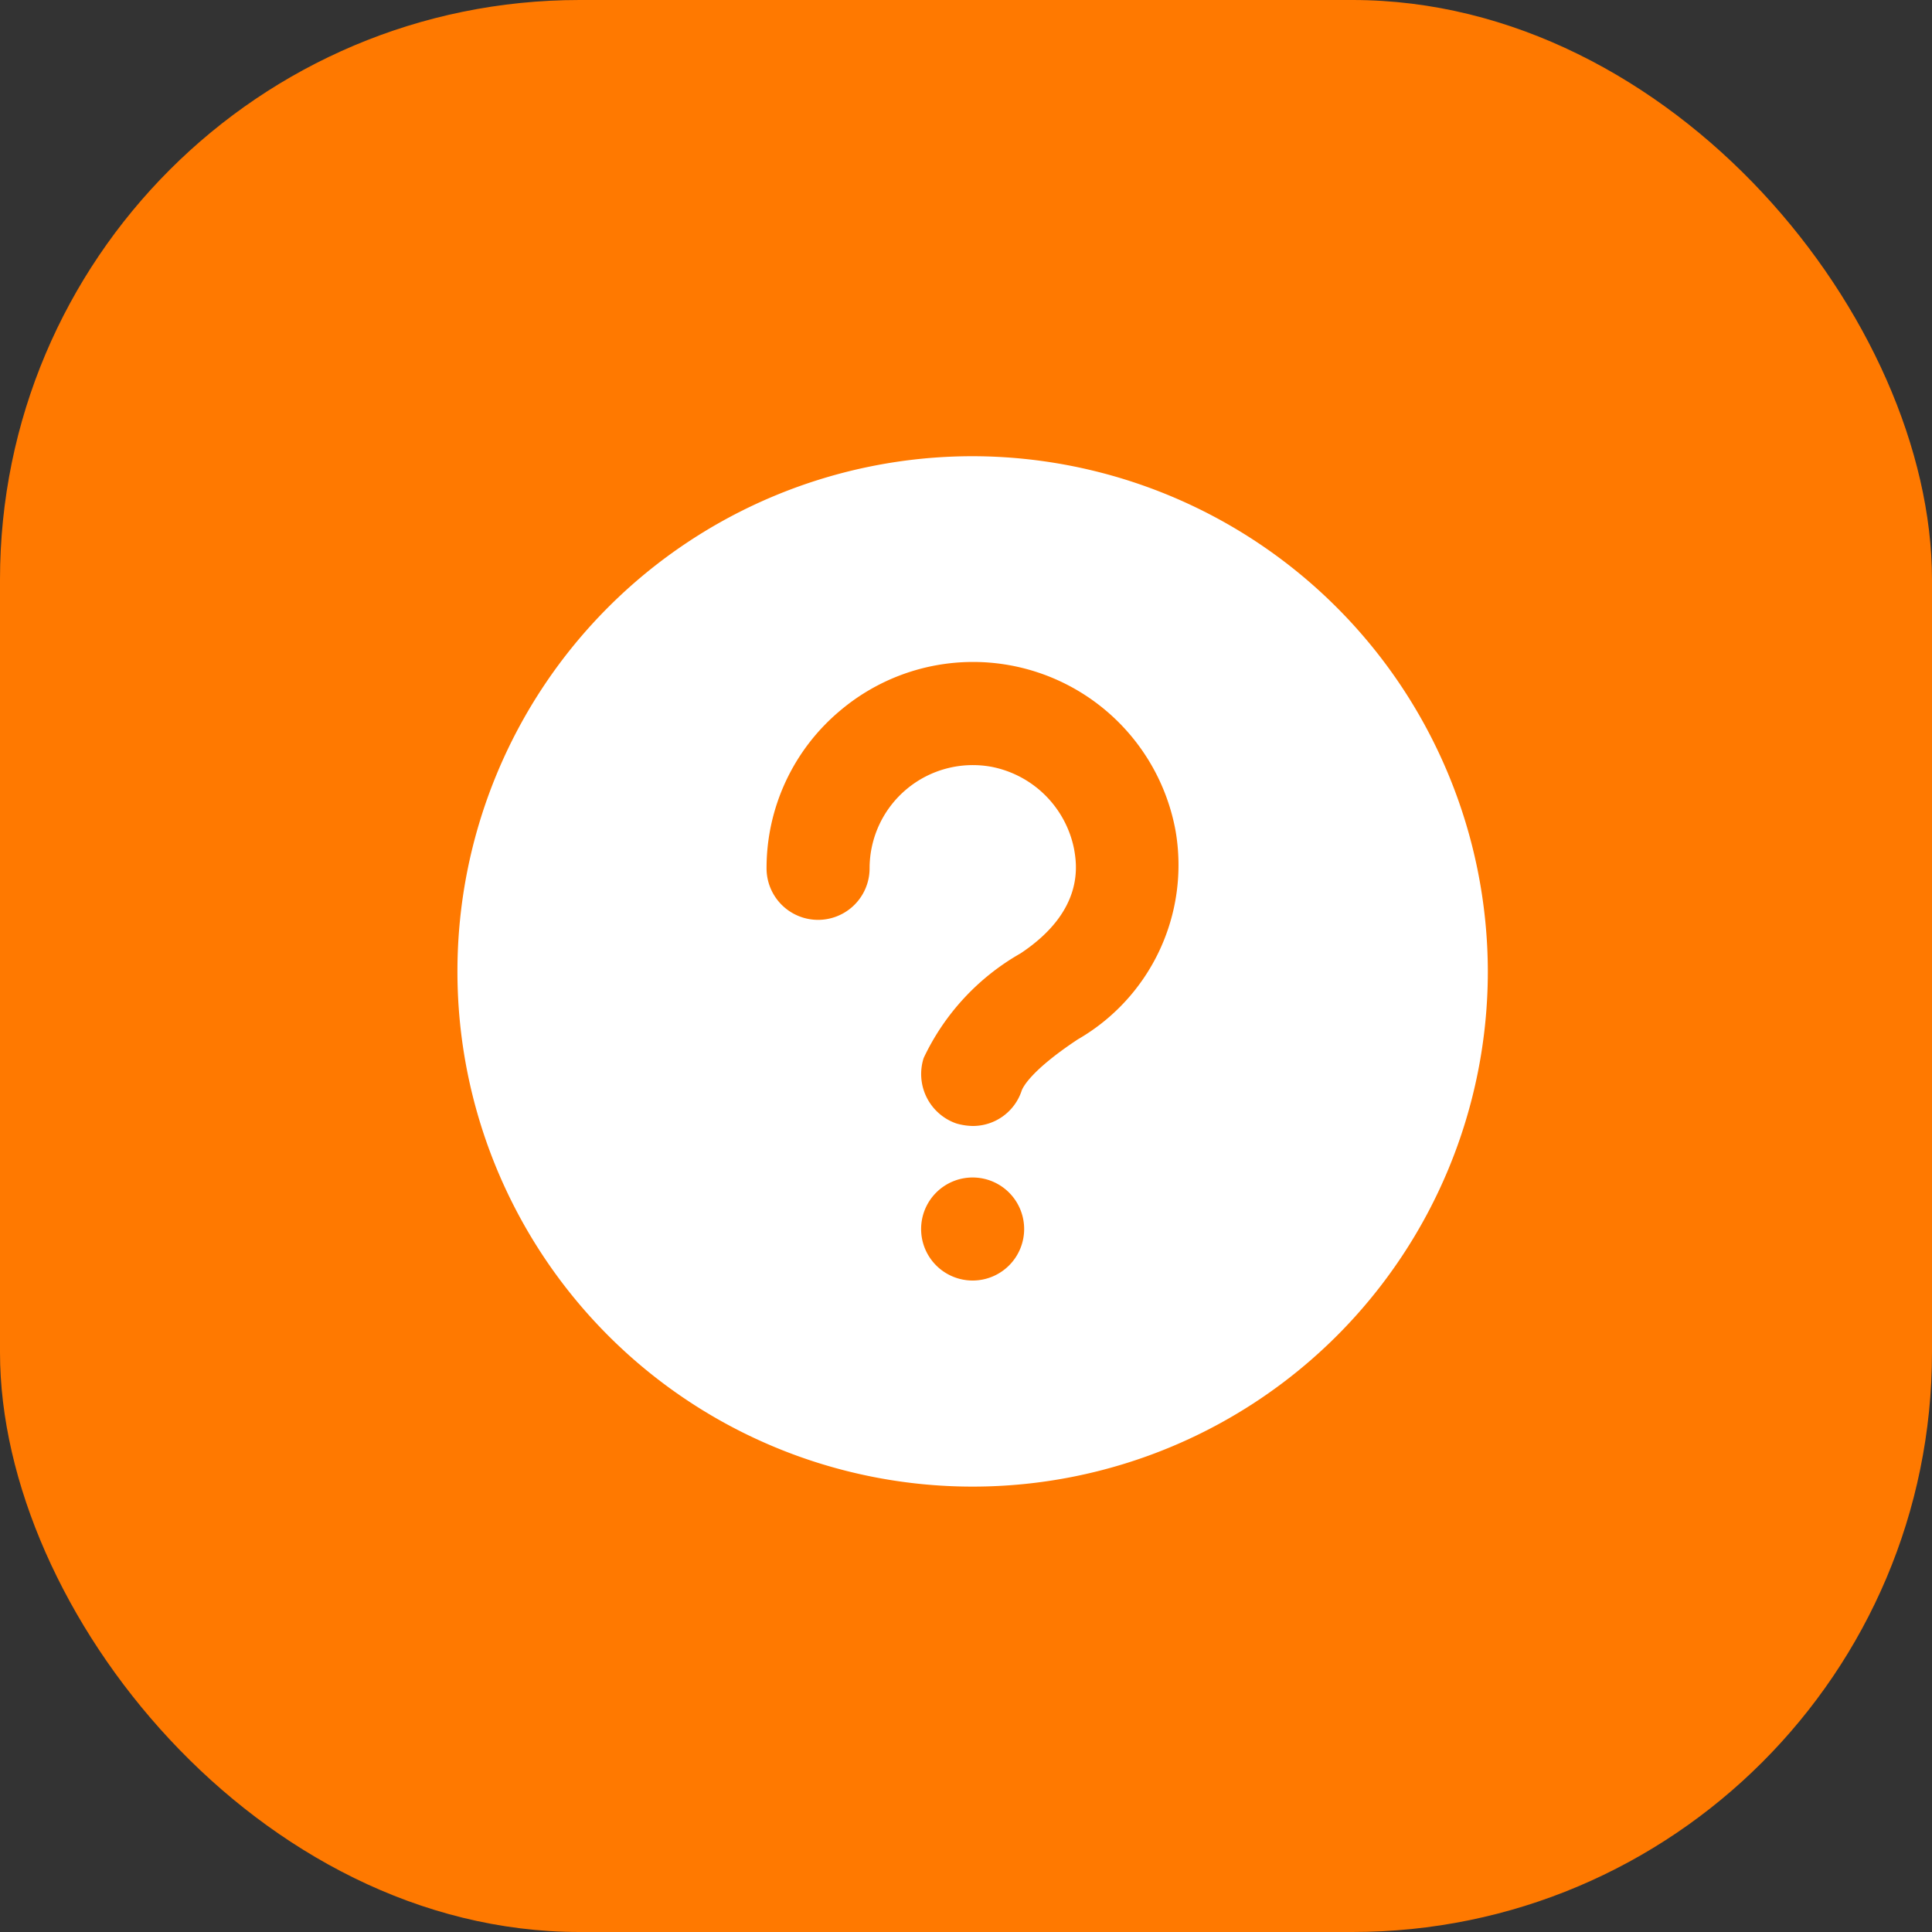 <svg id="Group_211844" data-name="Group 211844" xmlns="http://www.w3.org/2000/svg" xmlns:xlink="http://www.w3.org/1999/xlink" width="60" height="60" viewBox="0 0 60 60">
  <rect x="0" y="0" width="60" height="60" fill="#333333" stroke="none"/>
  <defs>
    <clipPath id="clip-path">
      <rect id="Rectangle_24668" data-name="Rectangle 24668" width="60" height="60" rx="18" fill="none"/>
    </clipPath>
  </defs>
  <g id="Group_71191" data-name="Group 71191" clip-path="url(#clip-path)">
    <rect id="Rectangle_61163" data-name="Rectangle 61163" width="60" height="60" rx="16" fill="#ff7900"/>
    <path id="question-circle-Filled_1_" d="M269,2555a16,16,0,1,0,16,16A16.027,16.027,0,0,0,269,2555Zm0,25.6a1.6,1.6,0,1,1,1.6-1.6A1.6,1.6,0,0,1,269,2580.6Zm3.264-7.488c-1.472.976-1.712,1.5-1.744,1.6A1.594,1.594,0,0,1,269,2575.8a1.913,1.913,0,0,1-.512-.08,1.625,1.625,0,0,1-1.008-2.032,7.335,7.335,0,0,1,3.008-3.248c2-1.328,1.744-2.768,1.664-3.232a3.247,3.247,0,0,0-2.56-2.561,3.206,3.206,0,0,0-3.792,3.152,1.6,1.6,0,0,1-3.2,0,6.373,6.373,0,0,1,2.288-4.9,6.393,6.393,0,0,1,10.416,3.744A6.25,6.25,0,0,1,272.264,2573.112Z" transform="translate(-238.794 -2540.832)" fill="#fff"/>
  </g>
</svg>
